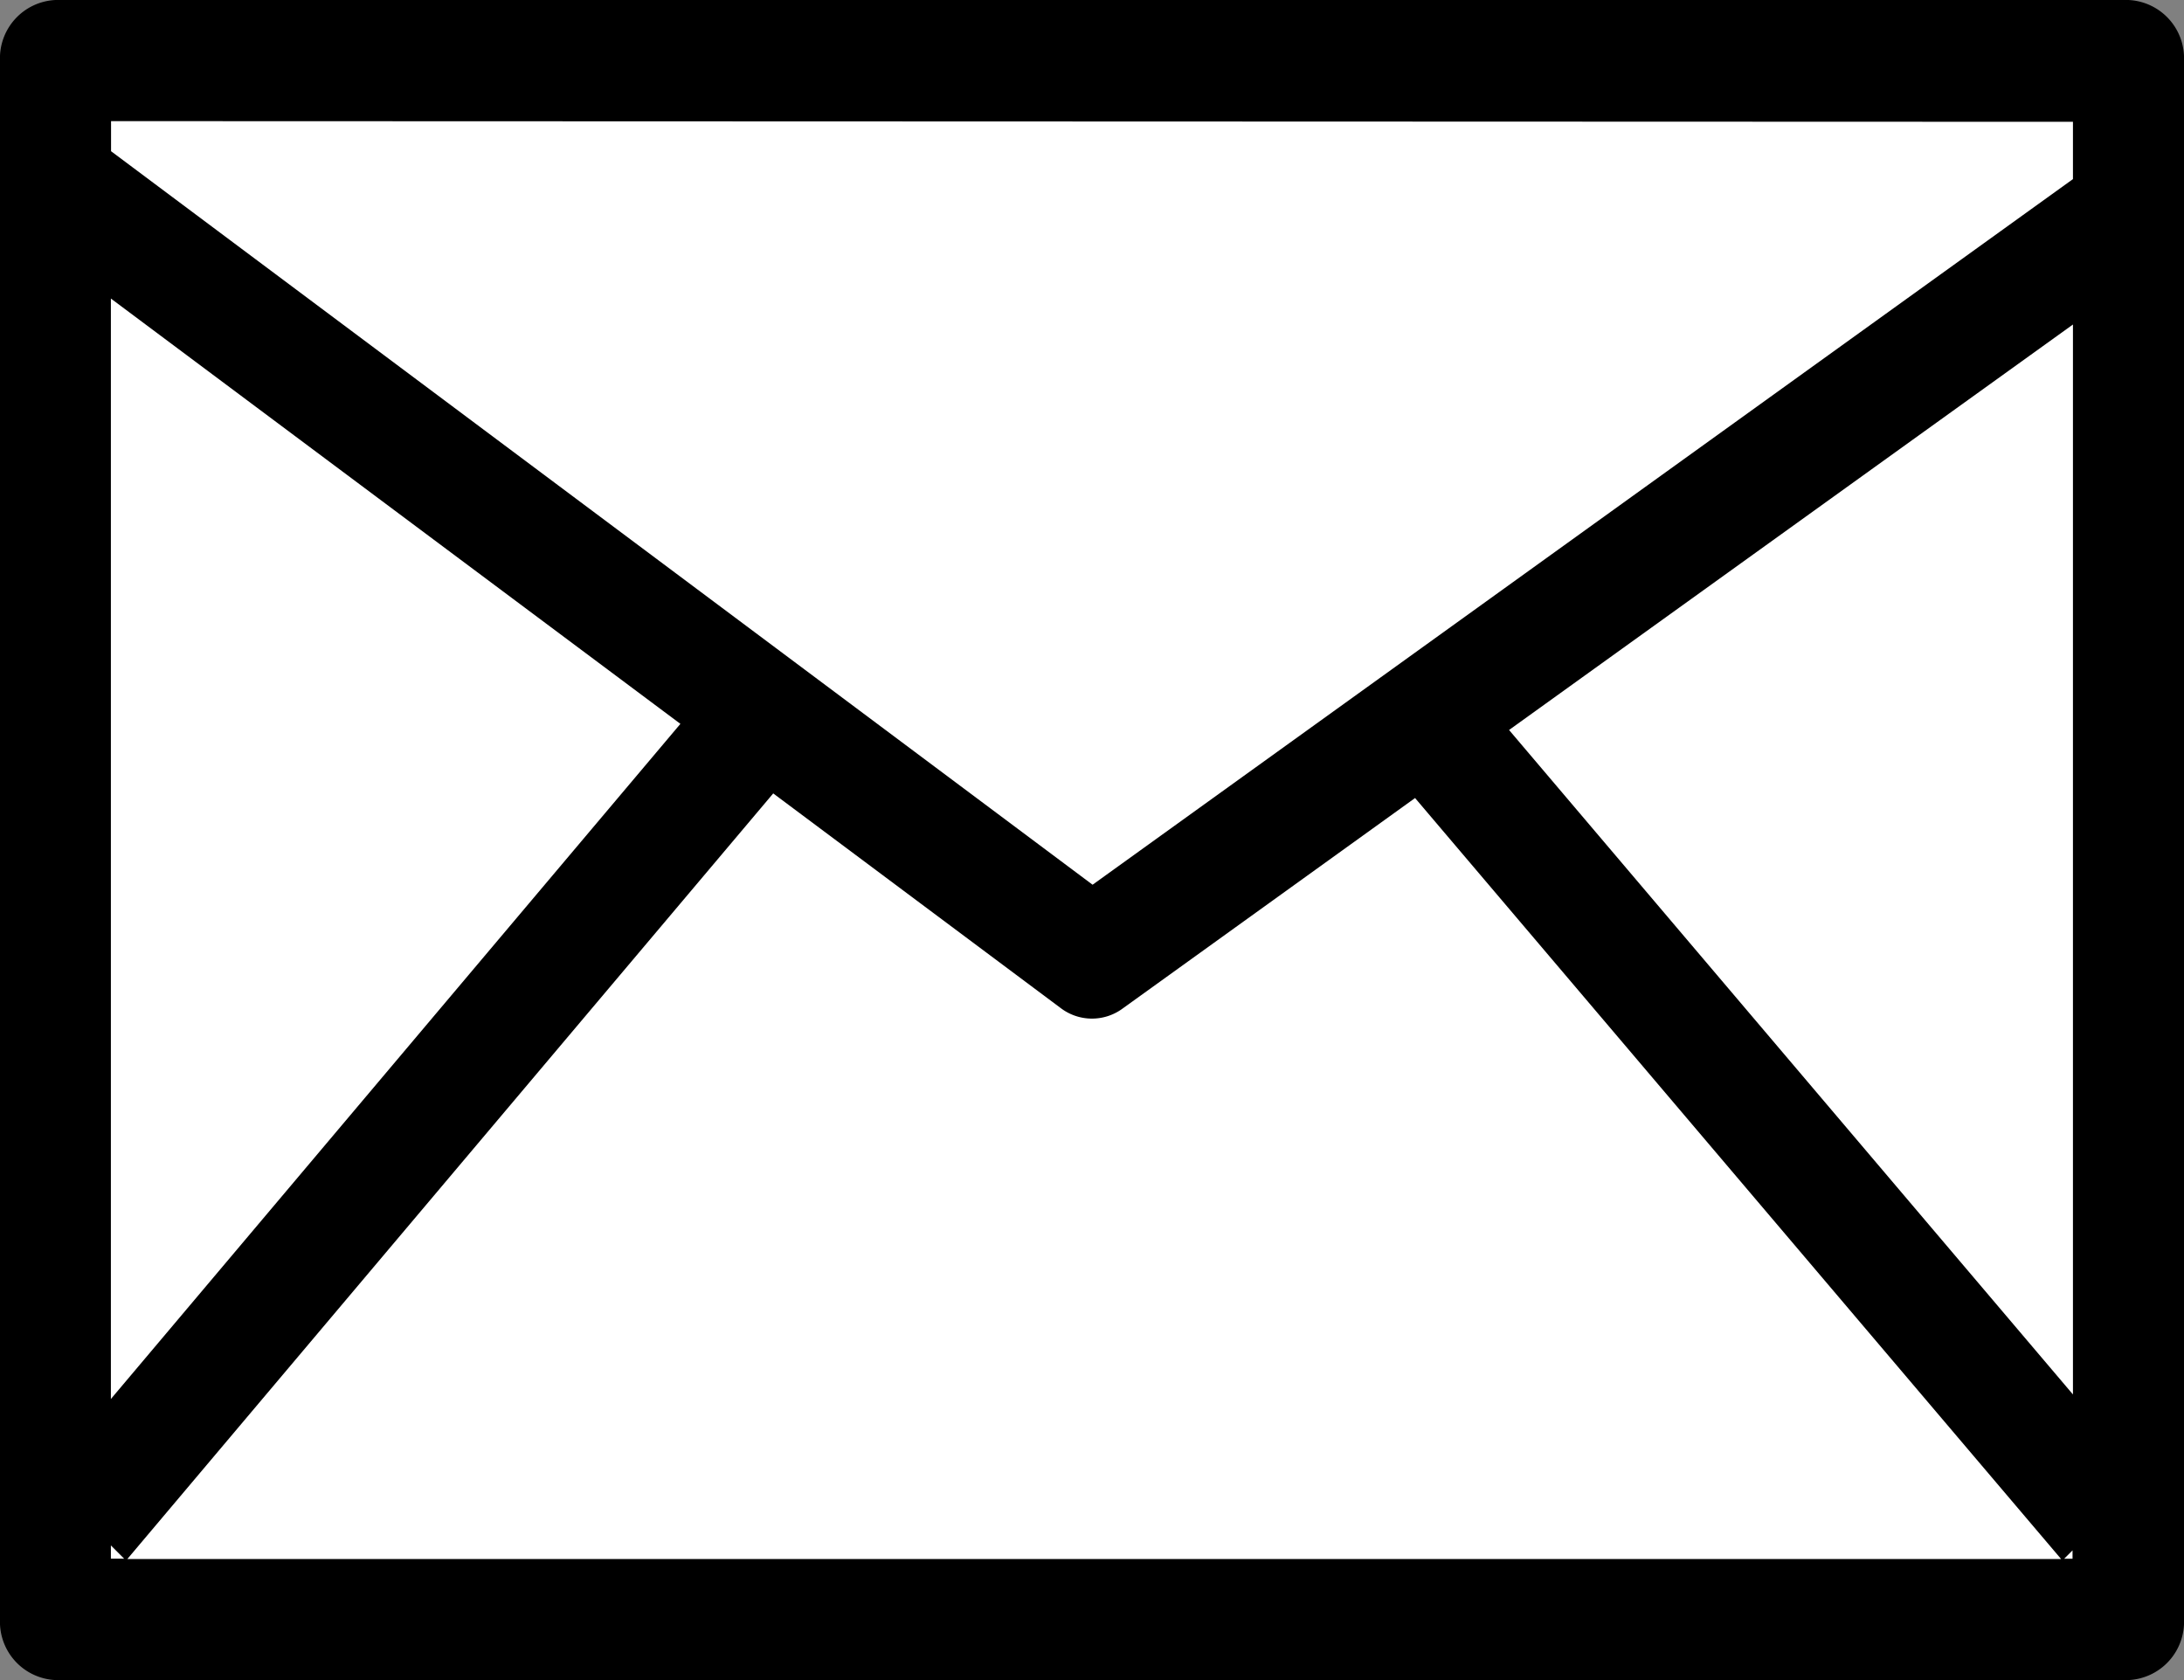 <svg xmlns="http://www.w3.org/2000/svg" width="26" height="20" viewBox="0 0 26 20">
  <rect x="0" y="0" width="26" height="20" fill="#808080" stroke="none"/>
  <g id="グループ_17872" data-name="グループ 17872" transform="translate(-1088 -28)">
    <rect id="長方形_297" data-name="長方形 297" width="25.5" height="17.898" transform="translate(1088.5 29.403)" fill="#fff"/>
    <path id="パス_4173" data-name="パス 4173" d="M46,90.723A.694.694,0,0,0,45.339,90H20.661a.694.694,0,0,0-.661.723v18.554a.694.694,0,0,0,.661.723H45.339a.694.694,0,0,0,.661-.723ZM32.627,102a.615.615,0,0,0,.736.007L36.846,99.5l7.691,9.059H21.516l7.689-9.114Zm12.051-10.55v.682l-11.671,8.4L21.322,91.8v-.358Zm0,2.413V106.6L37.965,98.69ZM28.1,98.617l-6.78,8.037v-13.1Zm-6.78,9.78.158.158h-.158Zm23.253.159.1-.1v.1Z" transform="translate(1068 -62)"/>
  </g>
</svg>
